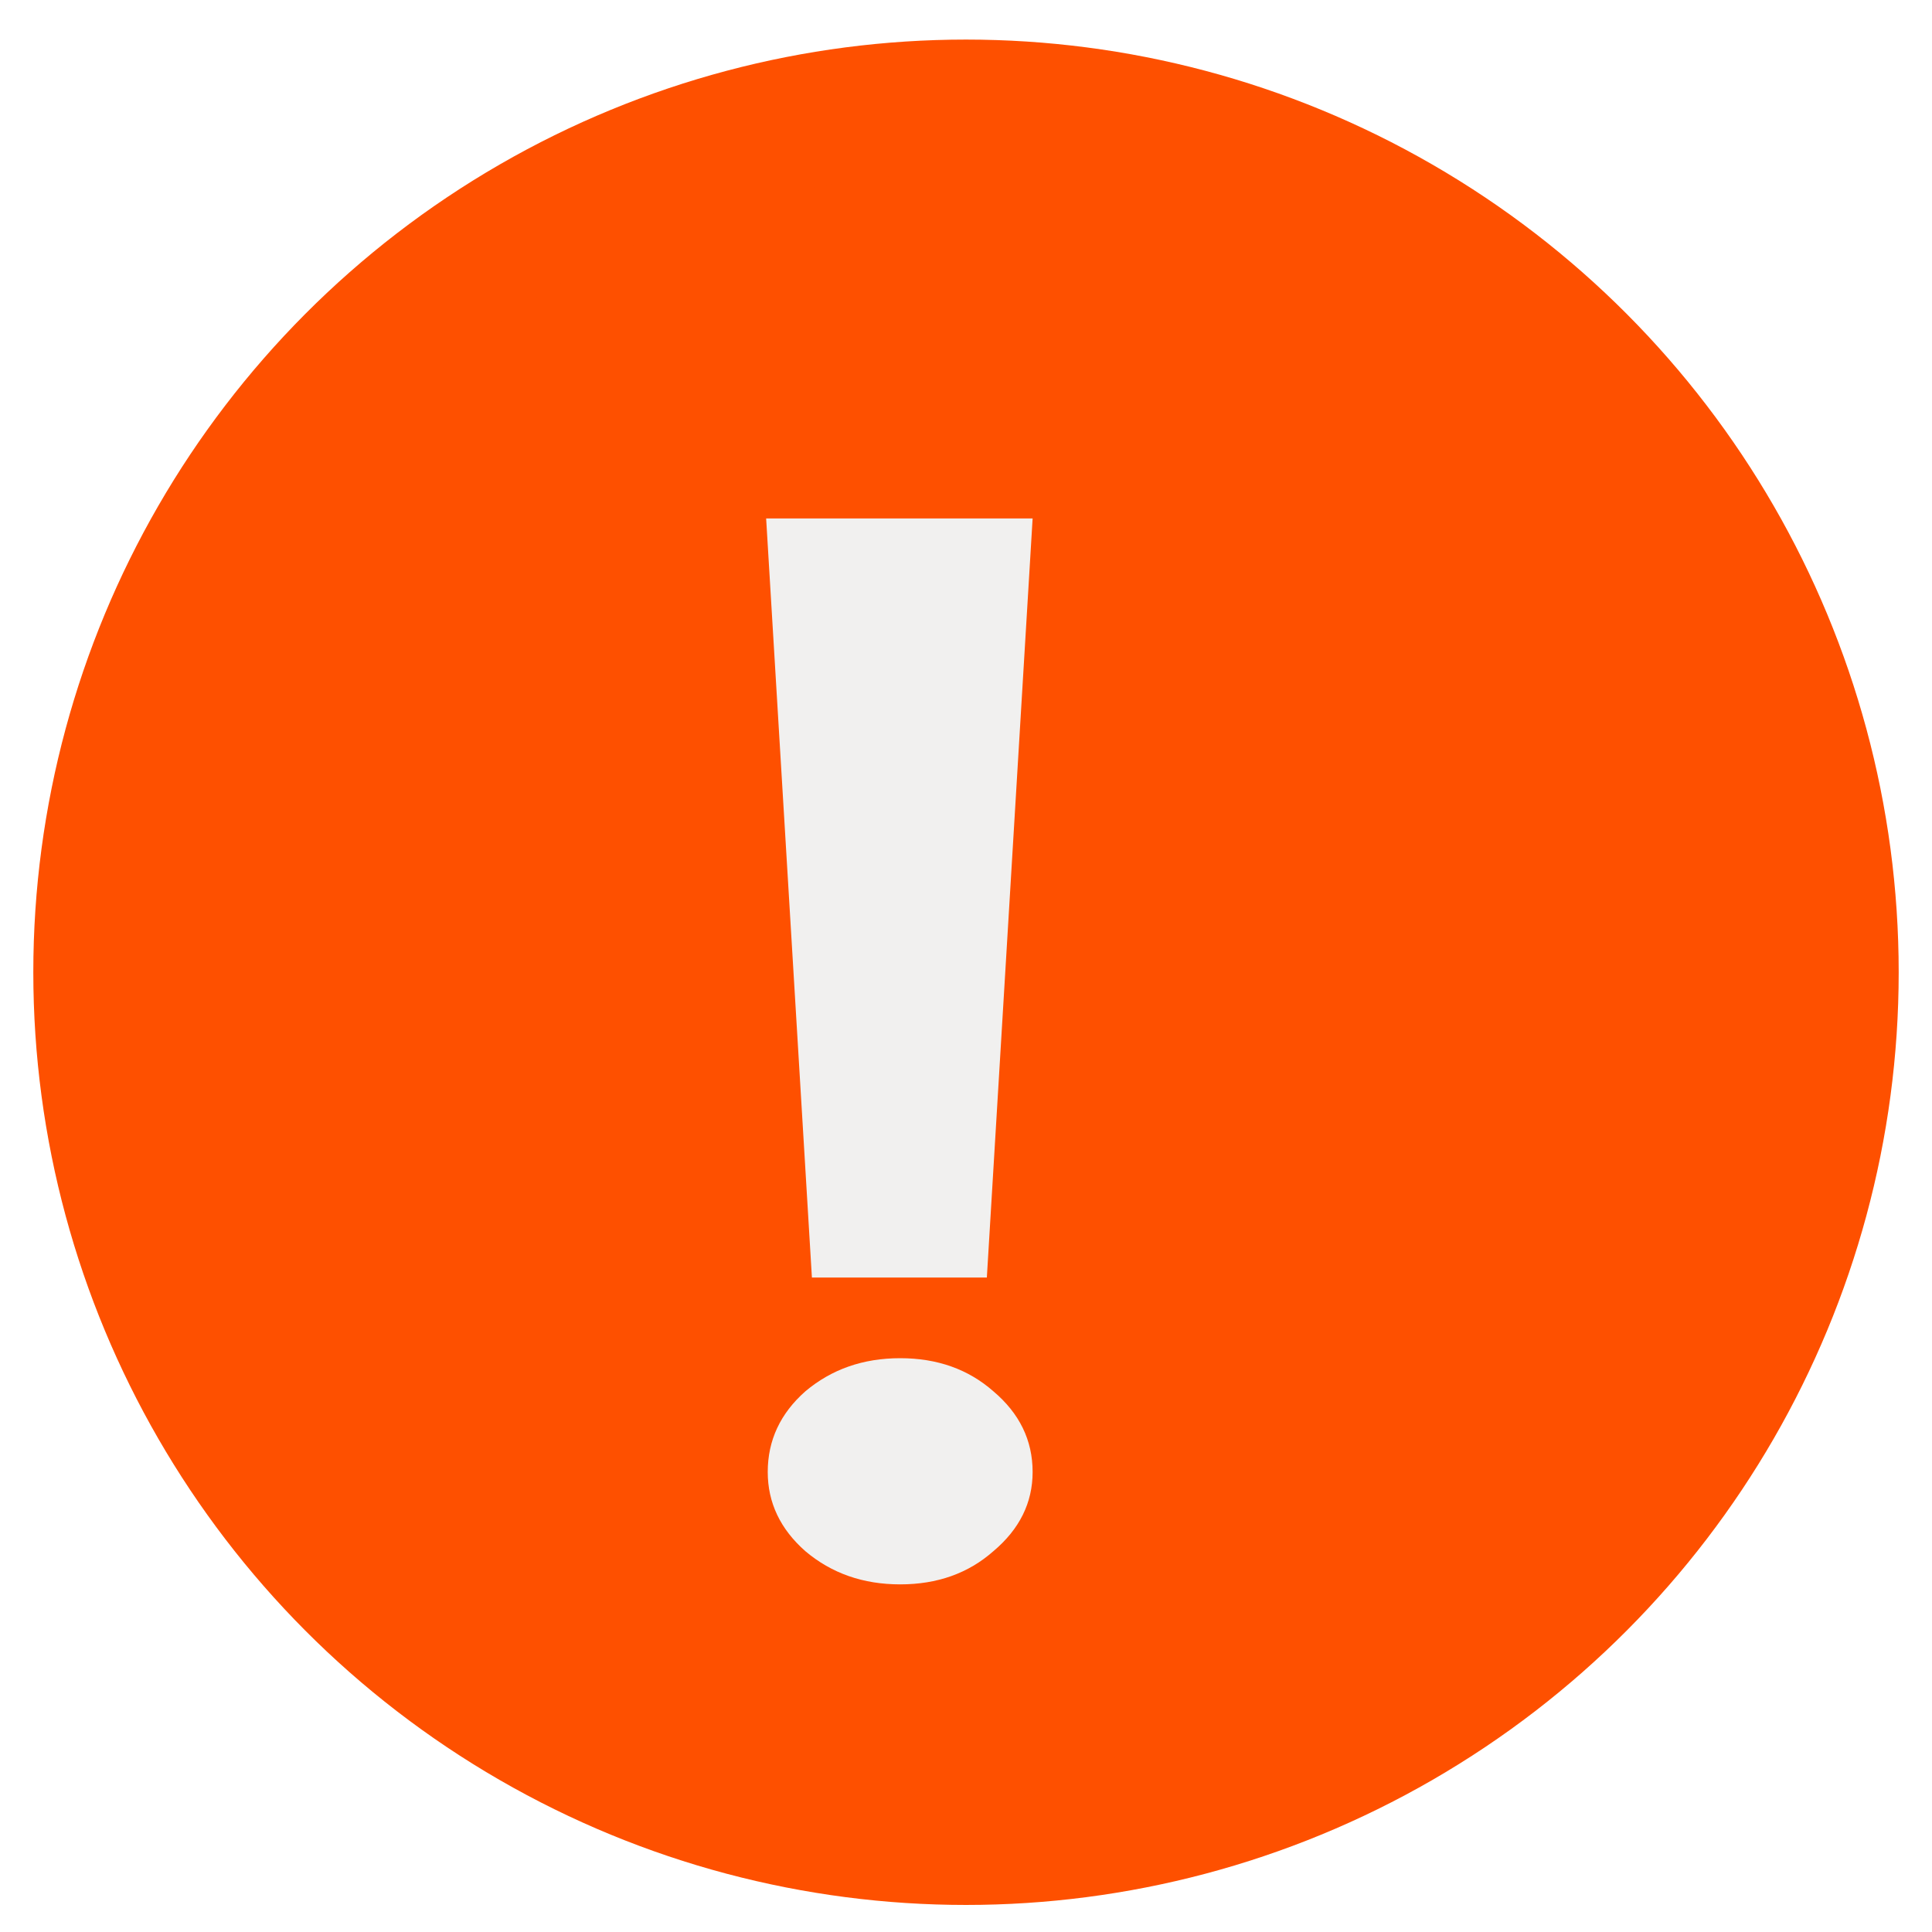 <svg width="29" height="29" viewBox="0 0 29 29" fill="none" xmlns="http://www.w3.org/2000/svg">
<circle cx="14.5" cy="14.594" r="13" fill="#FE5000" stroke="#FE5000" stroke-width="2"/>
<g filter="url(#filter0_d_2185_537)">
<path d="M15.813 18.176H13.187L12.5 6.782H16.5L15.813 18.176ZM14.512 22.782C13.956 22.782 13.482 22.616 13.089 22.284C12.713 21.953 12.524 21.556 12.524 21.095C12.524 20.62 12.713 20.216 13.089 19.884C13.482 19.553 13.956 19.387 14.512 19.387C15.069 19.387 15.535 19.553 15.911 19.884C16.304 20.216 16.5 20.62 16.5 21.095C16.5 21.556 16.304 21.953 15.911 22.284C15.535 22.616 15.069 22.782 14.512 22.782Z" fill="#F1F0EF"/>
</g>
<defs>
<filter id="filter0_d_2185_537" x="9.5" y="5.782" width="8" height="20" filterUnits="userSpaceOnUse" color-interpolation-filters="sRGB">
<feFlood flood-opacity="0" result="BackgroundImageFix"/>
<feColorMatrix in="SourceAlpha" type="matrix" values="0 0 0 0 0 0 0 0 0 0 0 0 0 0 0 0 0 0 127 0" result="hardAlpha"/>
<feOffset dx="-1" dy="1"/>
<feGaussianBlur stdDeviation="1"/>
<feComposite in2="hardAlpha" operator="out"/>
<feColorMatrix type="matrix" values="0 0 0 0 0.428 0 0 0 0 0.497 0 0 0 0 0.654 0 0 0 0.1 0"/>
<feBlend mode="normal" in2="BackgroundImageFix" result="effect1_dropShadow_2185_537"/>
<feBlend mode="normal" in="SourceGraphic" in2="effect1_dropShadow_2185_537" result="shape"/>
</filter>
</defs>
</svg>
